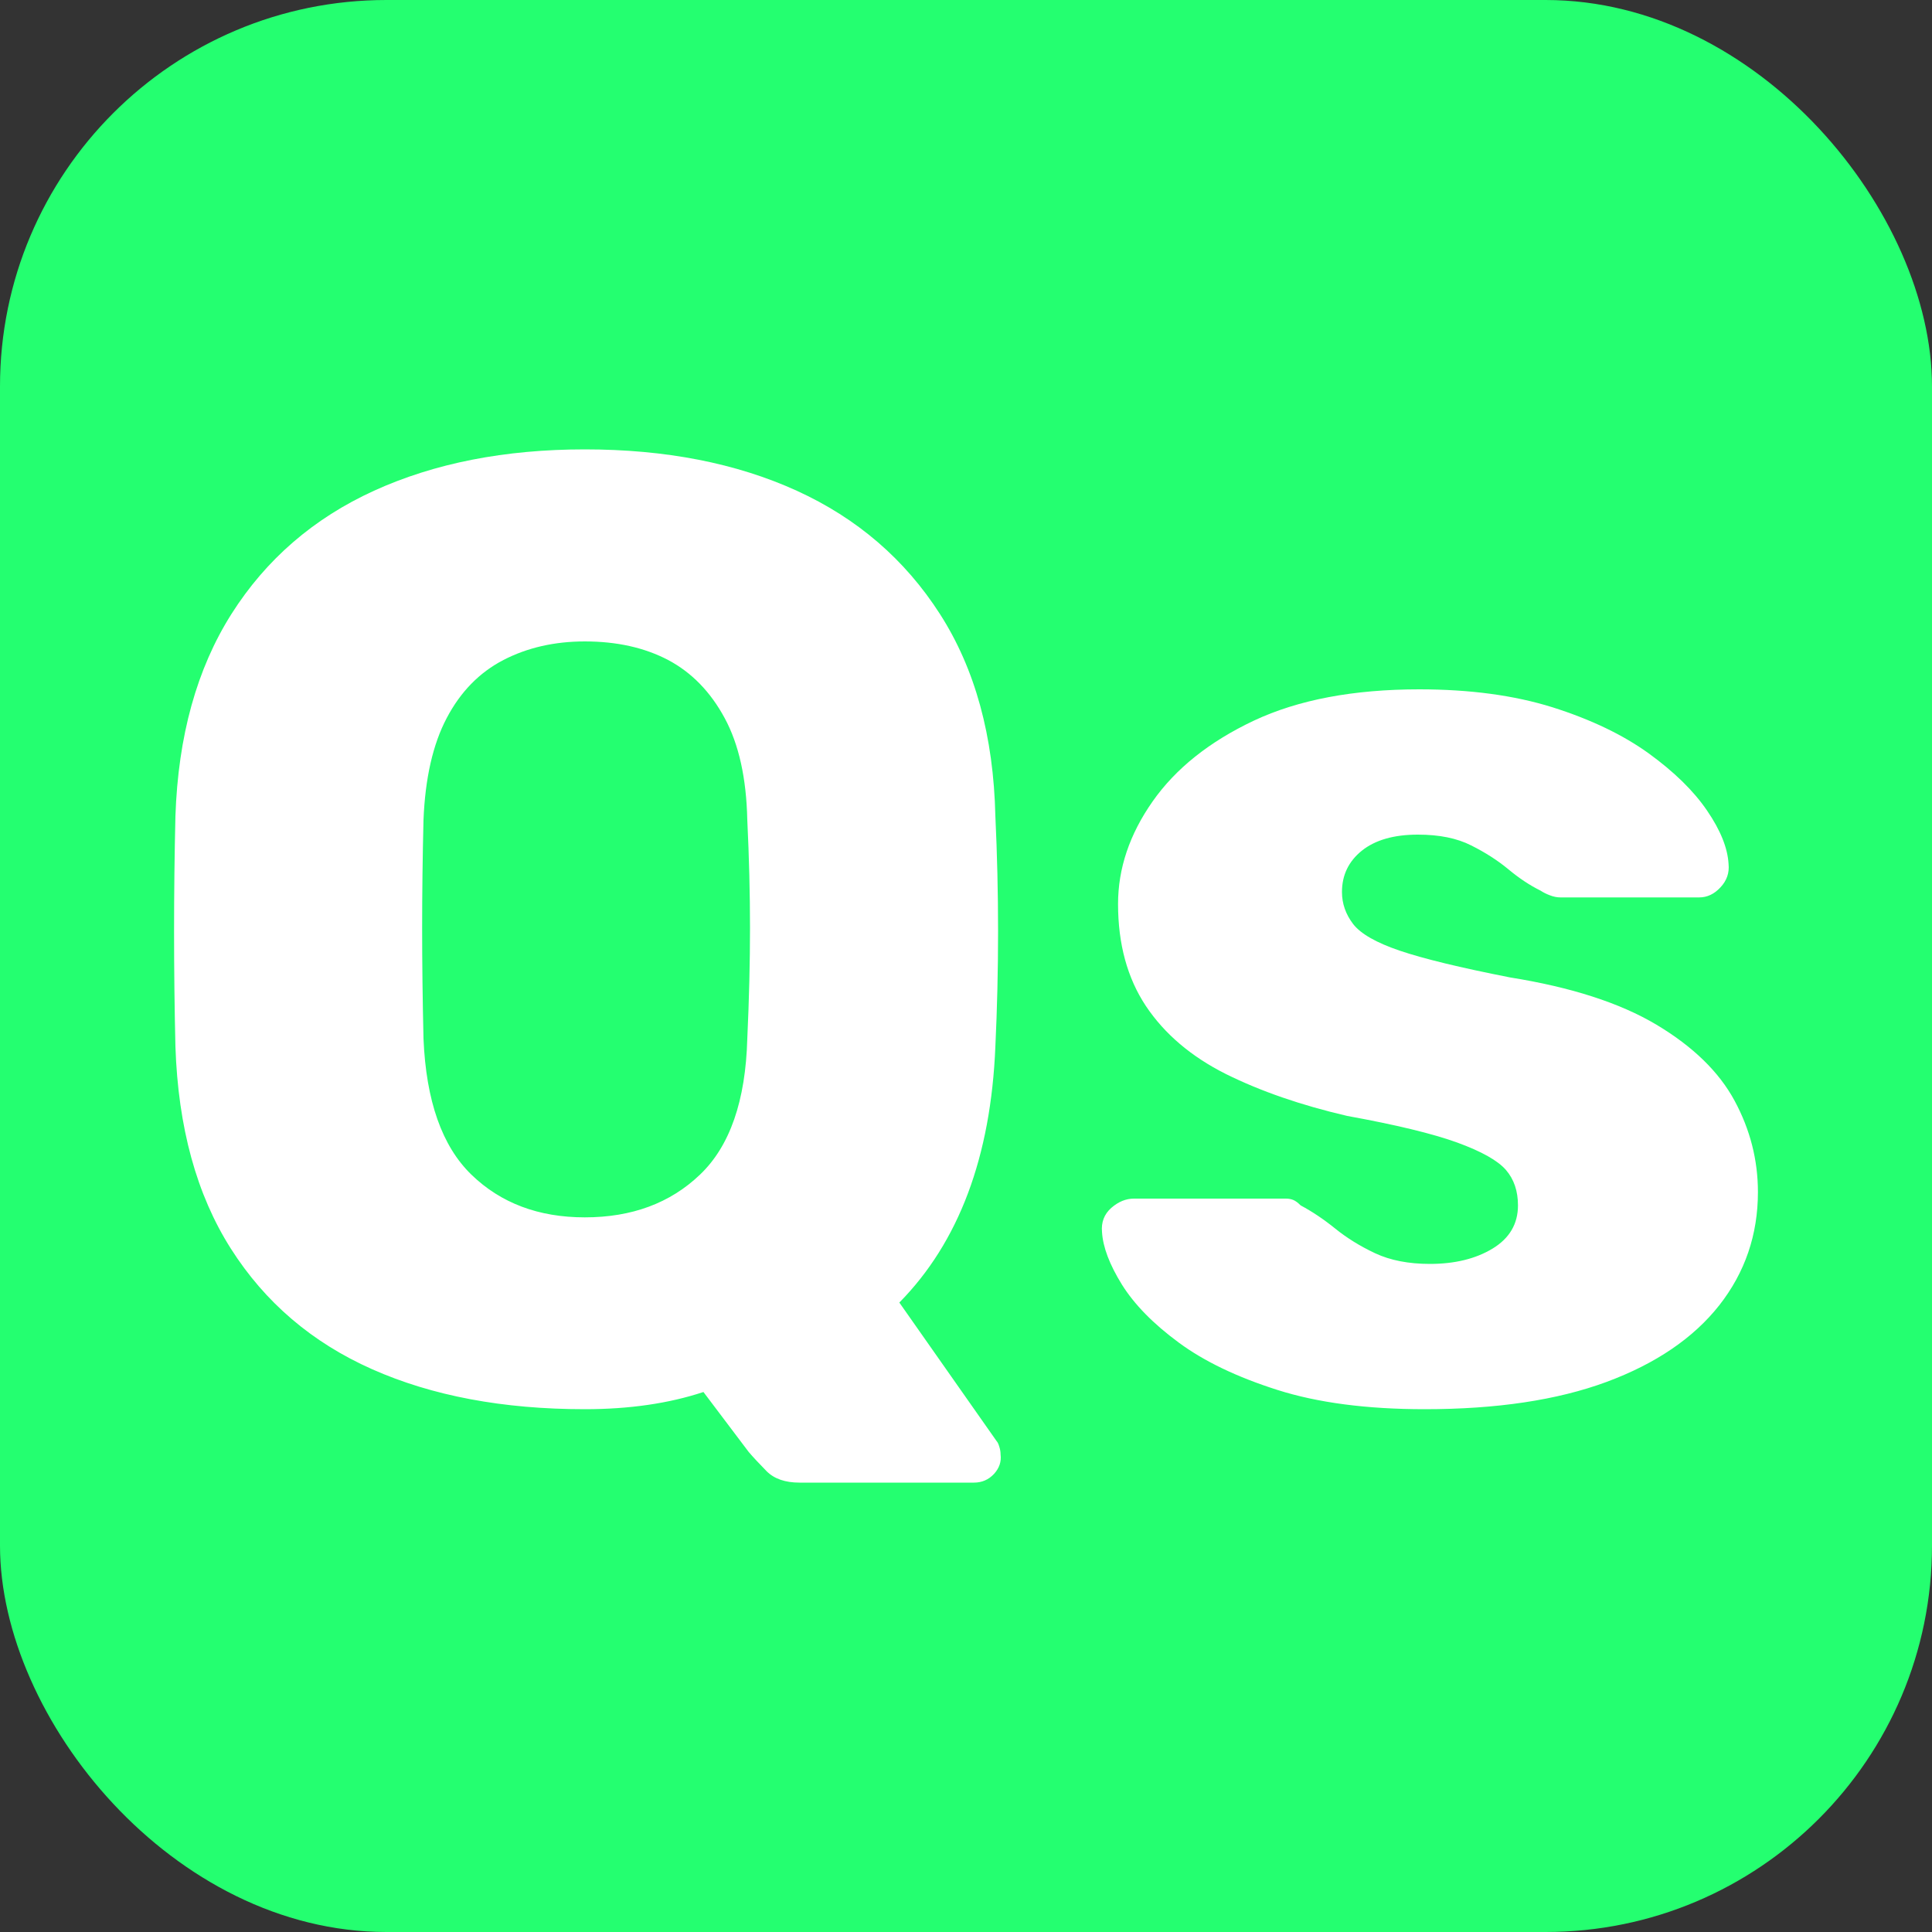 <svg xmlns="http://www.w3.org/2000/svg" width="256" height="256" viewBox="0 0 100 100"><rect x="0" y="0" width="100" height="100" fill="#333333" stroke="none"/><rect width="100" height="100" rx="20" fill="#24ff70"></rect><path d="M50.41 76.74L41.38 76.74Q40.27 76.74 39.68 76.15Q39.10 75.56 38.75 75.15L38.75 75.15L36.41 72.05Q33.72 72.94 30.27 72.94L30.27 72.94Q23.92 72.94 19.26 70.87Q14.60 68.80 11.95 64.63Q9.29 60.45 9.08 54.17L9.08 54.17Q9.01 51.21 9.01 48.21Q9.01 45.20 9.08 42.24L9.08 42.24Q9.29 36.03 11.98 31.78Q14.67 27.54 19.36 25.40Q24.06 23.26 30.27 23.26L30.27 23.26Q36.54 23.26 41.24 25.40Q45.93 27.54 48.65 31.78Q51.38 36.03 51.52 42.24L51.52 42.24Q51.66 45.20 51.66 48.21Q51.66 51.21 51.52 54.17L51.52 54.17Q51.17 62.73 46.55 67.42L46.55 67.42L51.59 74.60Q51.66 74.67 51.72 74.87Q51.79 75.08 51.79 75.29L51.79 75.29Q51.86 75.84 51.45 76.29Q51.03 76.74 50.41 76.74L50.41 76.74ZM30.27 63.01L30.27 63.01Q33.92 63.01 36.23 60.80Q38.55 58.59 38.68 53.76L38.68 53.76Q38.82 50.72 38.82 48.03Q38.82 45.34 38.68 42.44L38.68 42.44Q38.61 39.20 37.51 37.17Q36.41 35.13 34.58 34.16Q32.75 33.20 30.27 33.20L30.27 33.20Q27.92 33.20 26.06 34.16Q24.19 35.13 23.12 37.17Q22.05 39.20 21.92 42.44L21.92 42.44Q21.85 45.34 21.85 48.03Q21.85 50.72 21.92 53.76L21.92 53.76Q22.12 58.59 24.40 60.80Q26.68 63.01 30.27 63.01ZM73.74 72.94L73.74 72.94Q69.25 72.94 66.11 71.94Q62.97 70.94 61.01 69.49Q59.04 68.04 58.07 66.49Q57.11 64.94 57.04 63.77L57.04 63.77Q56.97 63.01 57.52 62.52Q58.07 62.04 58.69 62.04L58.69 62.04L66.56 62.04Q66.77 62.04 66.94 62.11Q67.11 62.18 67.32 62.39L67.32 62.39Q68.22 62.87 69.11 63.59Q70.01 64.32 71.18 64.87Q72.36 65.42 74.01 65.42L74.01 65.42Q75.94 65.42 77.25 64.63Q78.57 63.83 78.57 62.39L78.57 62.39Q78.57 61.28 77.95 60.56Q77.32 59.83 75.43 59.14Q73.53 58.45 69.73 57.76L69.73 57.76Q66.15 56.93 63.45 55.59Q60.76 54.24 59.31 52.07Q57.87 49.90 57.87 46.79L57.87 46.79Q57.87 44.03 59.66 41.48Q61.45 38.93 64.90 37.30Q68.35 35.68 73.46 35.68L73.46 35.68Q77.39 35.68 80.36 36.61Q83.33 37.55 85.33 38.99Q87.33 40.44 88.36 41.96Q89.40 43.48 89.47 44.72L89.47 44.72Q89.54 45.41 89.05 45.93Q88.57 46.45 87.95 46.45L87.95 46.45L80.77 46.45Q80.50 46.45 80.22 46.34Q79.95 46.24 79.74 46.10L79.74 46.10Q78.91 45.69 78.08 45.00Q77.25 44.31 76.15 43.76Q75.05 43.20 73.39 43.20L73.39 43.20Q71.53 43.20 70.49 44.03Q69.46 44.86 69.46 46.17L69.46 46.17Q69.46 47.07 70.04 47.83Q70.63 48.59 72.46 49.21Q74.29 49.83 78.15 50.59L78.15 50.59Q82.91 51.35 85.74 53.04Q88.57 54.73 89.78 56.97Q90.99 59.21 90.99 61.70L90.99 61.70Q90.99 65.01 88.99 67.56Q86.98 70.11 83.15 71.53Q79.33 72.94 73.74 72.94Z" fill="#fff"></path></svg>